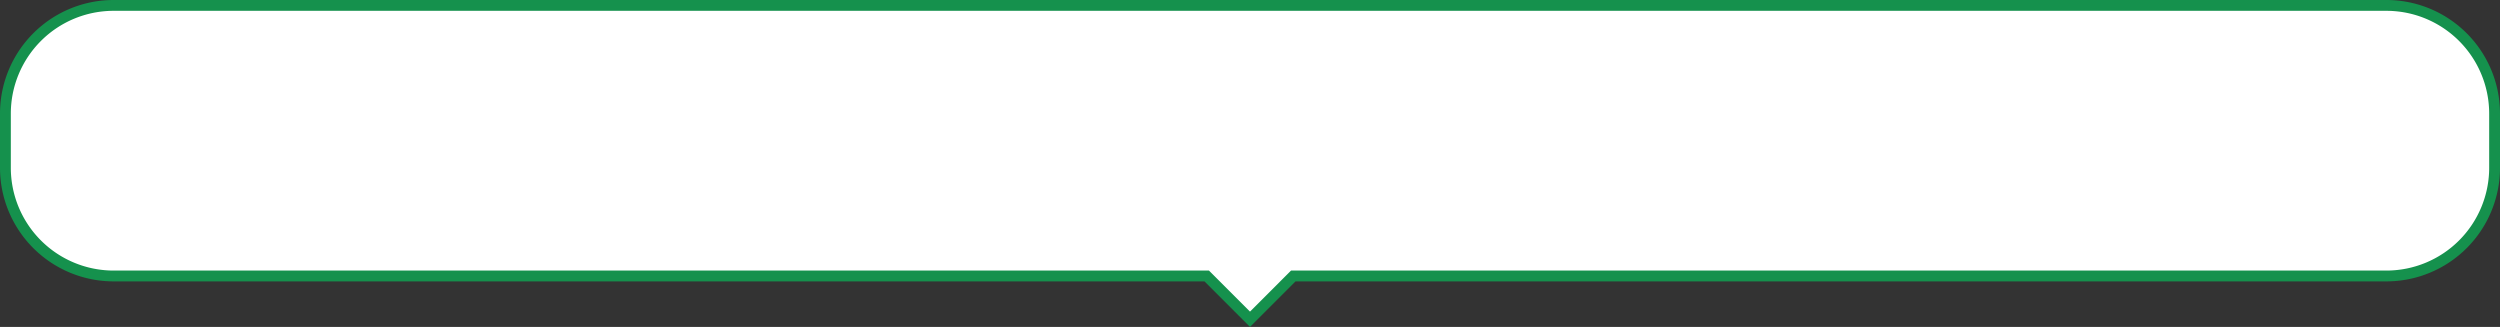 <svg xmlns="http://www.w3.org/2000/svg" viewBox="0 0 462 60.42"><rect x="0" y="0" width="462" height="60.42" fill="#333333" stroke="none"/><defs><style>.cls-1{fill:#fff;stroke:#15914d;stroke-width:2px;fill-rule:evenodd;}</style></defs><g id="レイヤー_2" data-name="レイヤー 2"><g id="レイヤー_1-2" data-name="レイヤー 1"><path class="cls-1" d="M441,51H239l-8,8-8-8H21A20,20,0,0,1,1,31V21A20,20,0,0,1,21,1H441a20,20,0,0,1,20,20V31A20,20,0,0,1,441,51Z"/></g></g></svg>